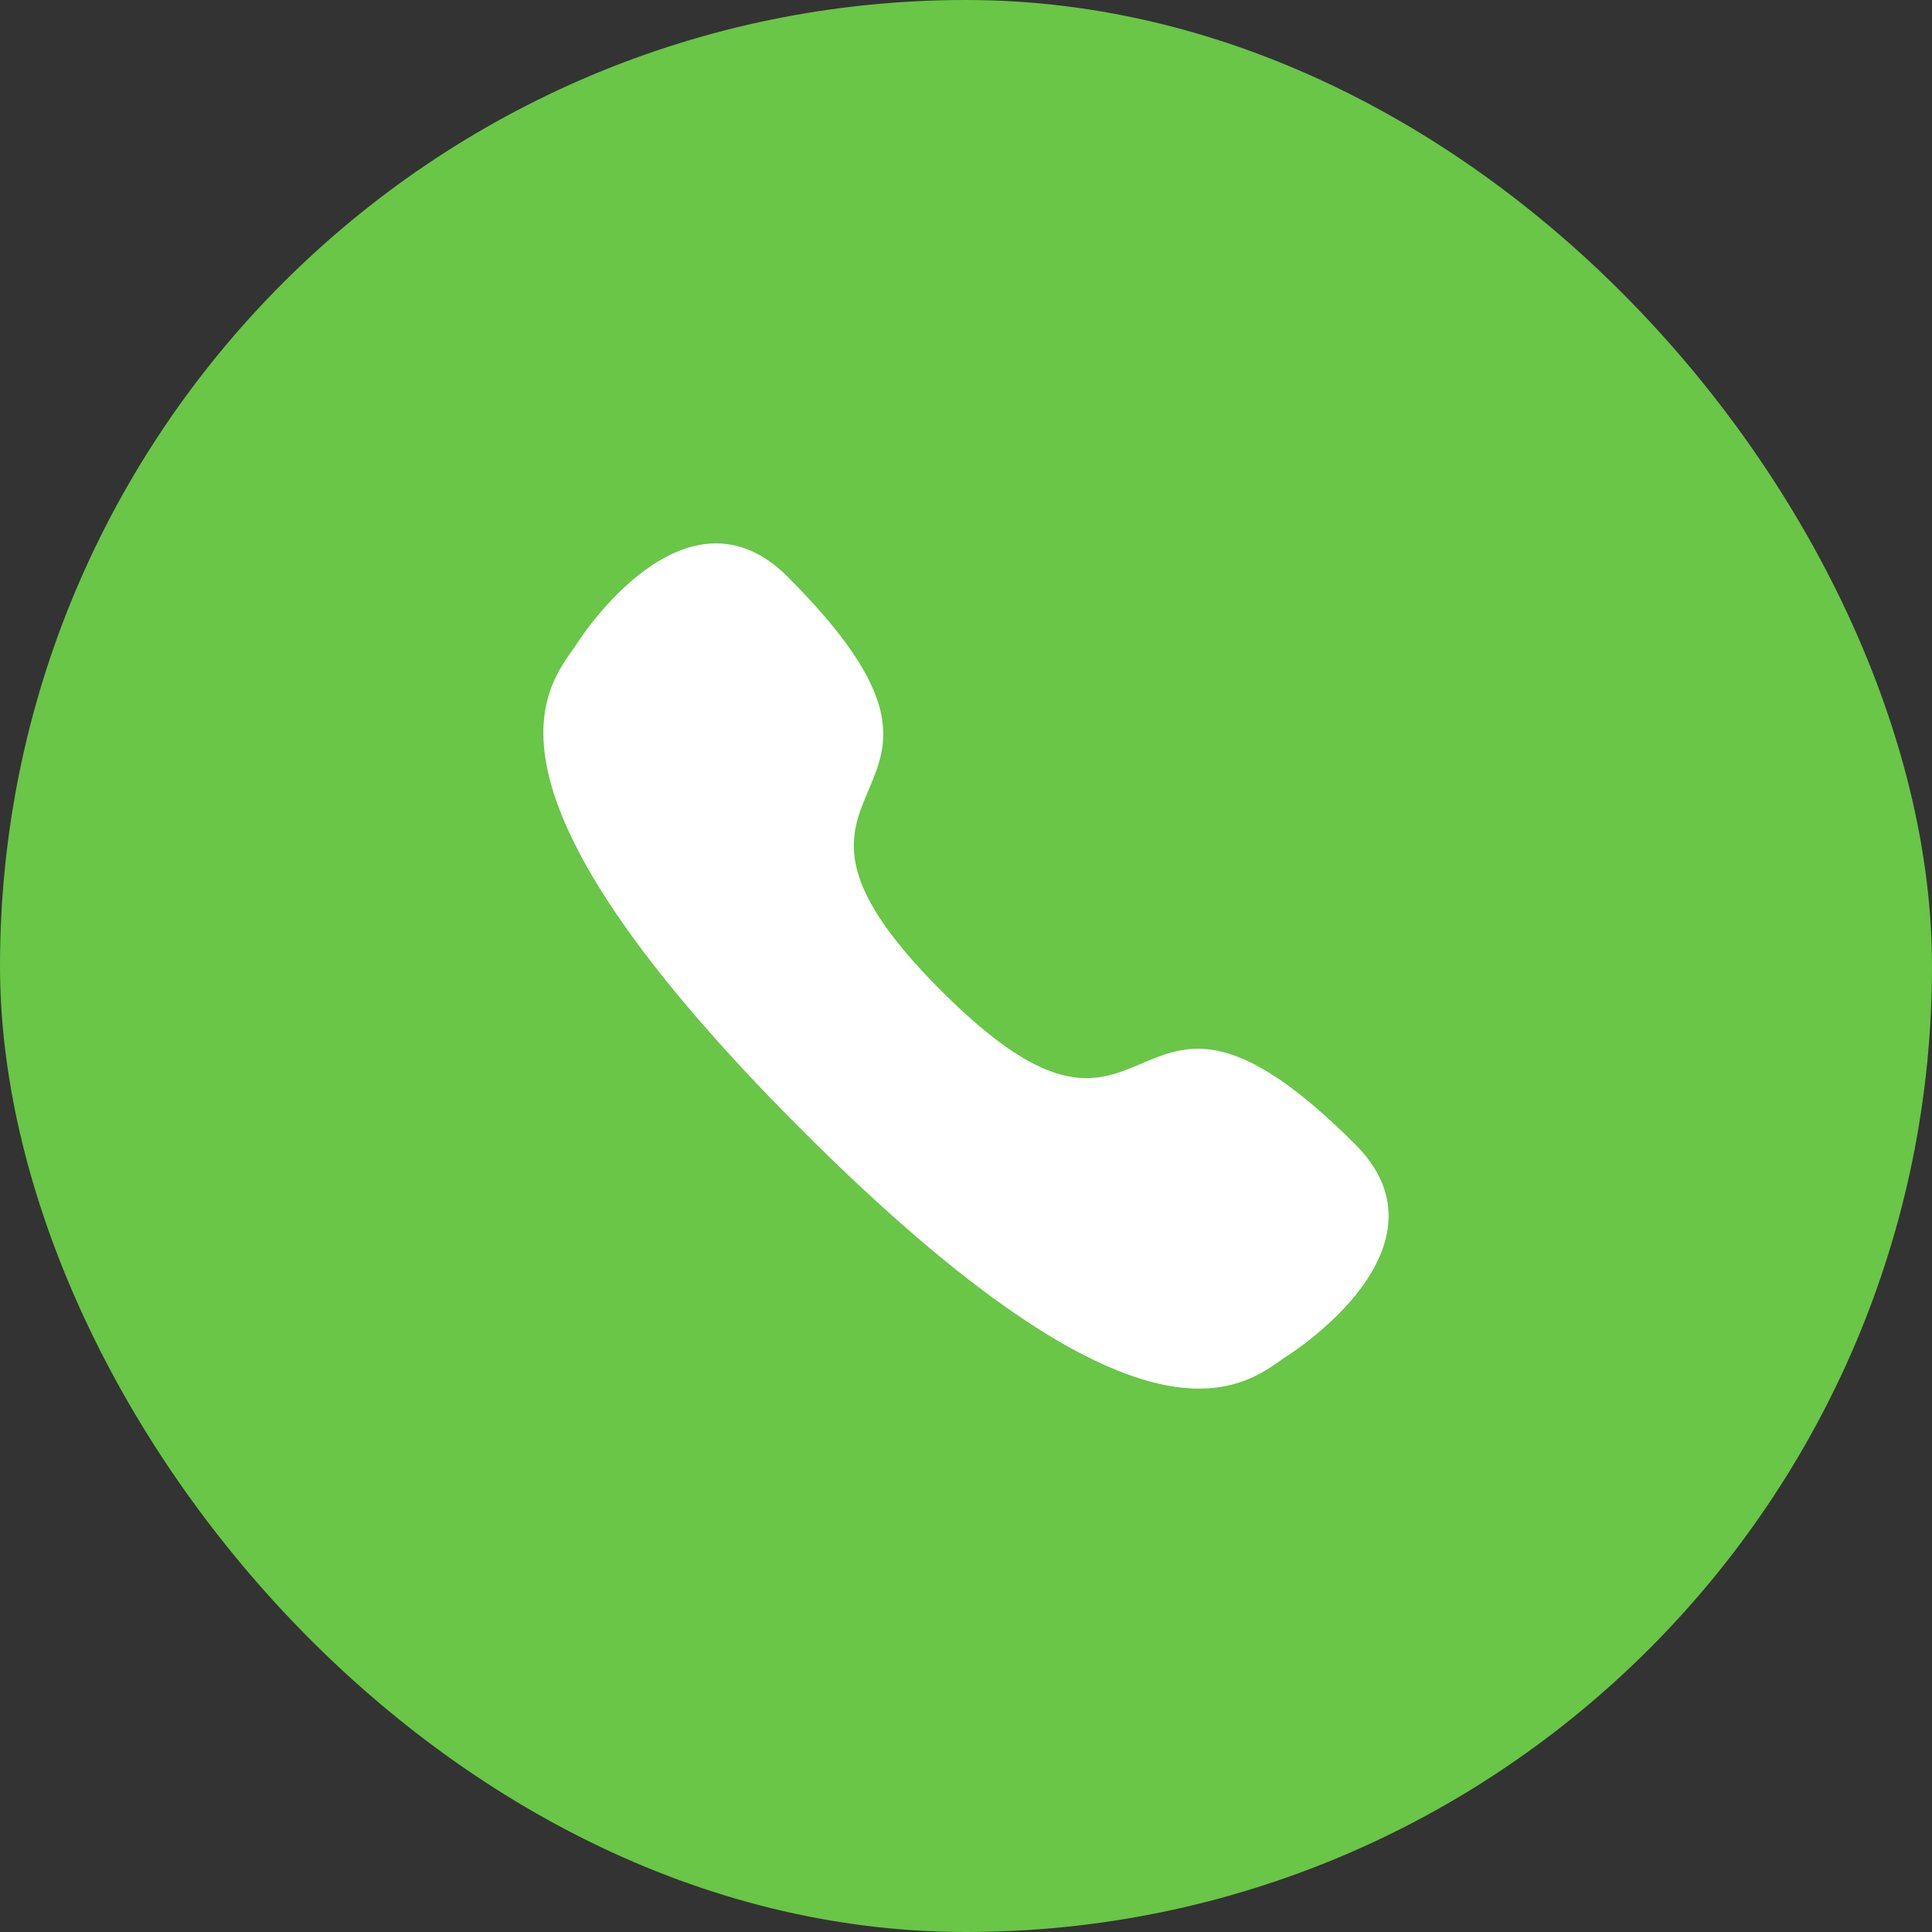 <svg width="32" height="32" viewBox="0 0 32 32" fill="none" xmlns="http://www.w3.org/2000/svg">
<rect x="0" y="0" width="32" height="32" fill="#333333" stroke="none"/>
<rect width="32" height="32" rx="16" fill="#69C647"/>
<path d="M13.283 18.717C18.911 24.345 20.56 22.998 21.296 22.472C21.415 22.405 24.141 20.648 22.446 18.953C18.514 15.021 19.312 20.132 15.589 16.41C11.867 12.688 16.979 13.486 13.047 9.554C11.352 7.859 9.595 10.585 9.528 10.703C9.001 11.44 7.655 13.09 13.283 18.717Z" fill="white"/>
</svg>
